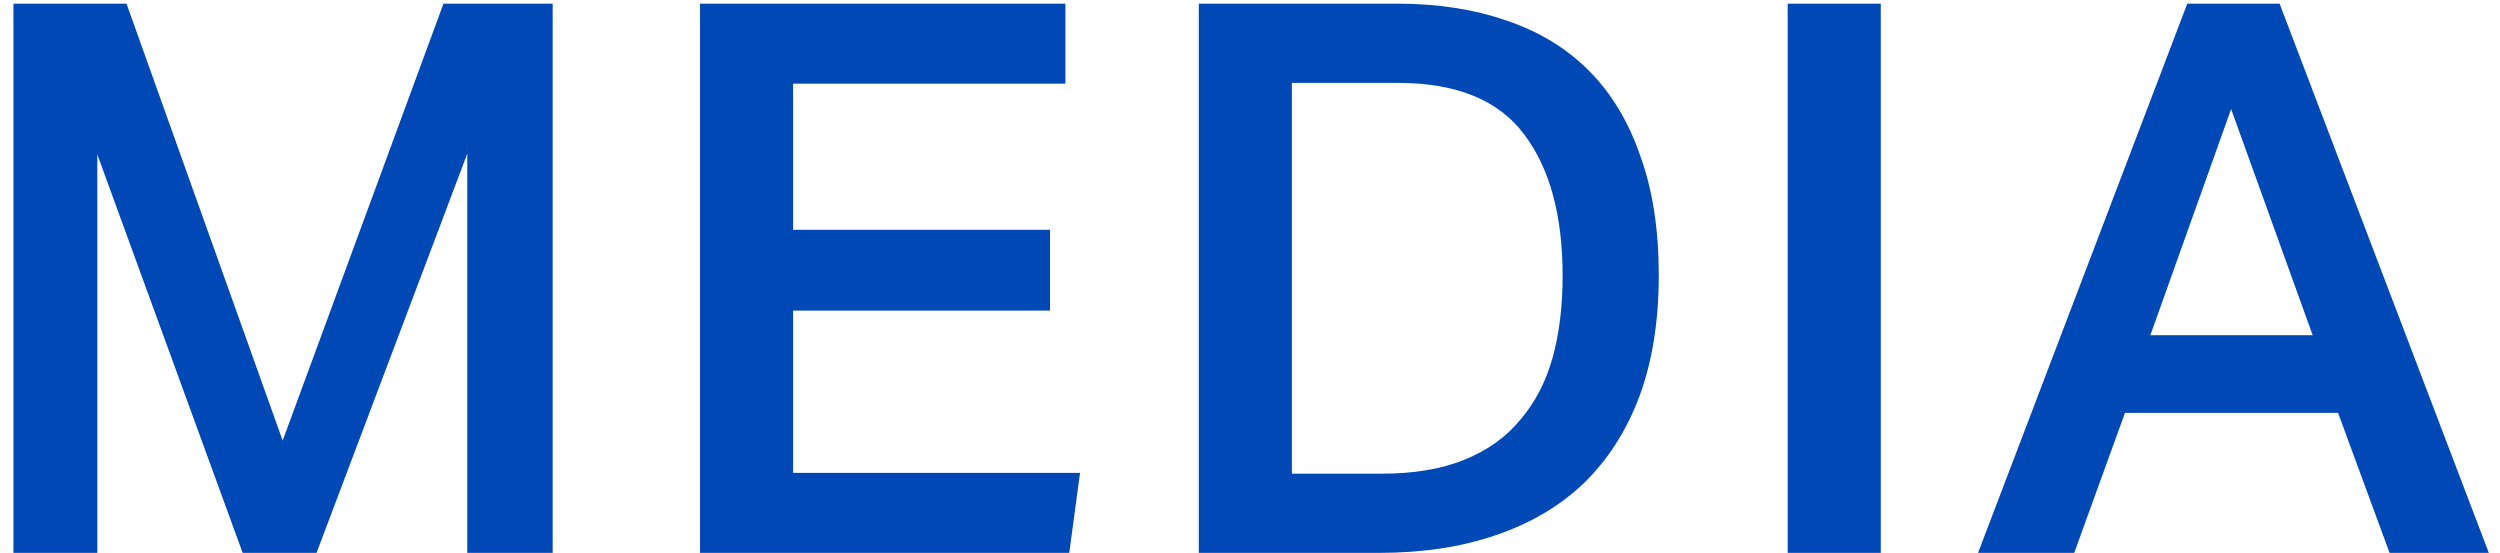 <svg width="104" height="23" viewBox="0 0 104 23" fill="none" xmlns="http://www.w3.org/2000/svg">
<path d="M0.559 0.152H5.263L11.759 18.328L18.448 0.152H22.991V23H19.439V6.392L13.168 23H10.095L4.048 6.424V23H0.559V0.152ZM29.121 0.152H44.321V3.48H32.993V9.56H43.681V12.92H32.993V19.672H44.929L44.481 23H29.121V0.152ZM57.486 19.704C58.83 19.704 59.971 19.512 60.91 19.128C61.87 18.744 62.648 18.189 63.245 17.464C63.864 16.739 64.312 15.875 64.59 14.872C64.867 13.869 65.005 12.739 65.005 11.48C65.005 8.963 64.472 7 63.406 5.592C62.339 4.163 60.59 3.448 58.157 3.448H53.742V19.704H57.486ZM58.126 0.152C59.811 0.152 61.325 0.387 62.669 0.856C64.013 1.304 65.155 1.997 66.094 2.936C67.032 3.875 67.747 5.059 68.237 6.488C68.749 7.896 69.005 9.549 69.005 11.448C69.005 13.347 68.739 15.021 68.206 16.472C67.672 17.901 66.904 19.107 65.901 20.088C64.899 21.048 63.672 21.773 62.221 22.264C60.792 22.755 59.171 23 57.358 23H49.87V0.152H58.126ZM74.368 0.152H78.24V23H74.368V0.152ZM90.991 0.152H94.831L103.535 23H99.407L97.263 17.176H88.399L86.287 23H82.287L90.991 0.152ZM96.207 13.944L92.815 4.536L89.455 13.944H96.207Z" fill="#0048B6"/>
</svg>
